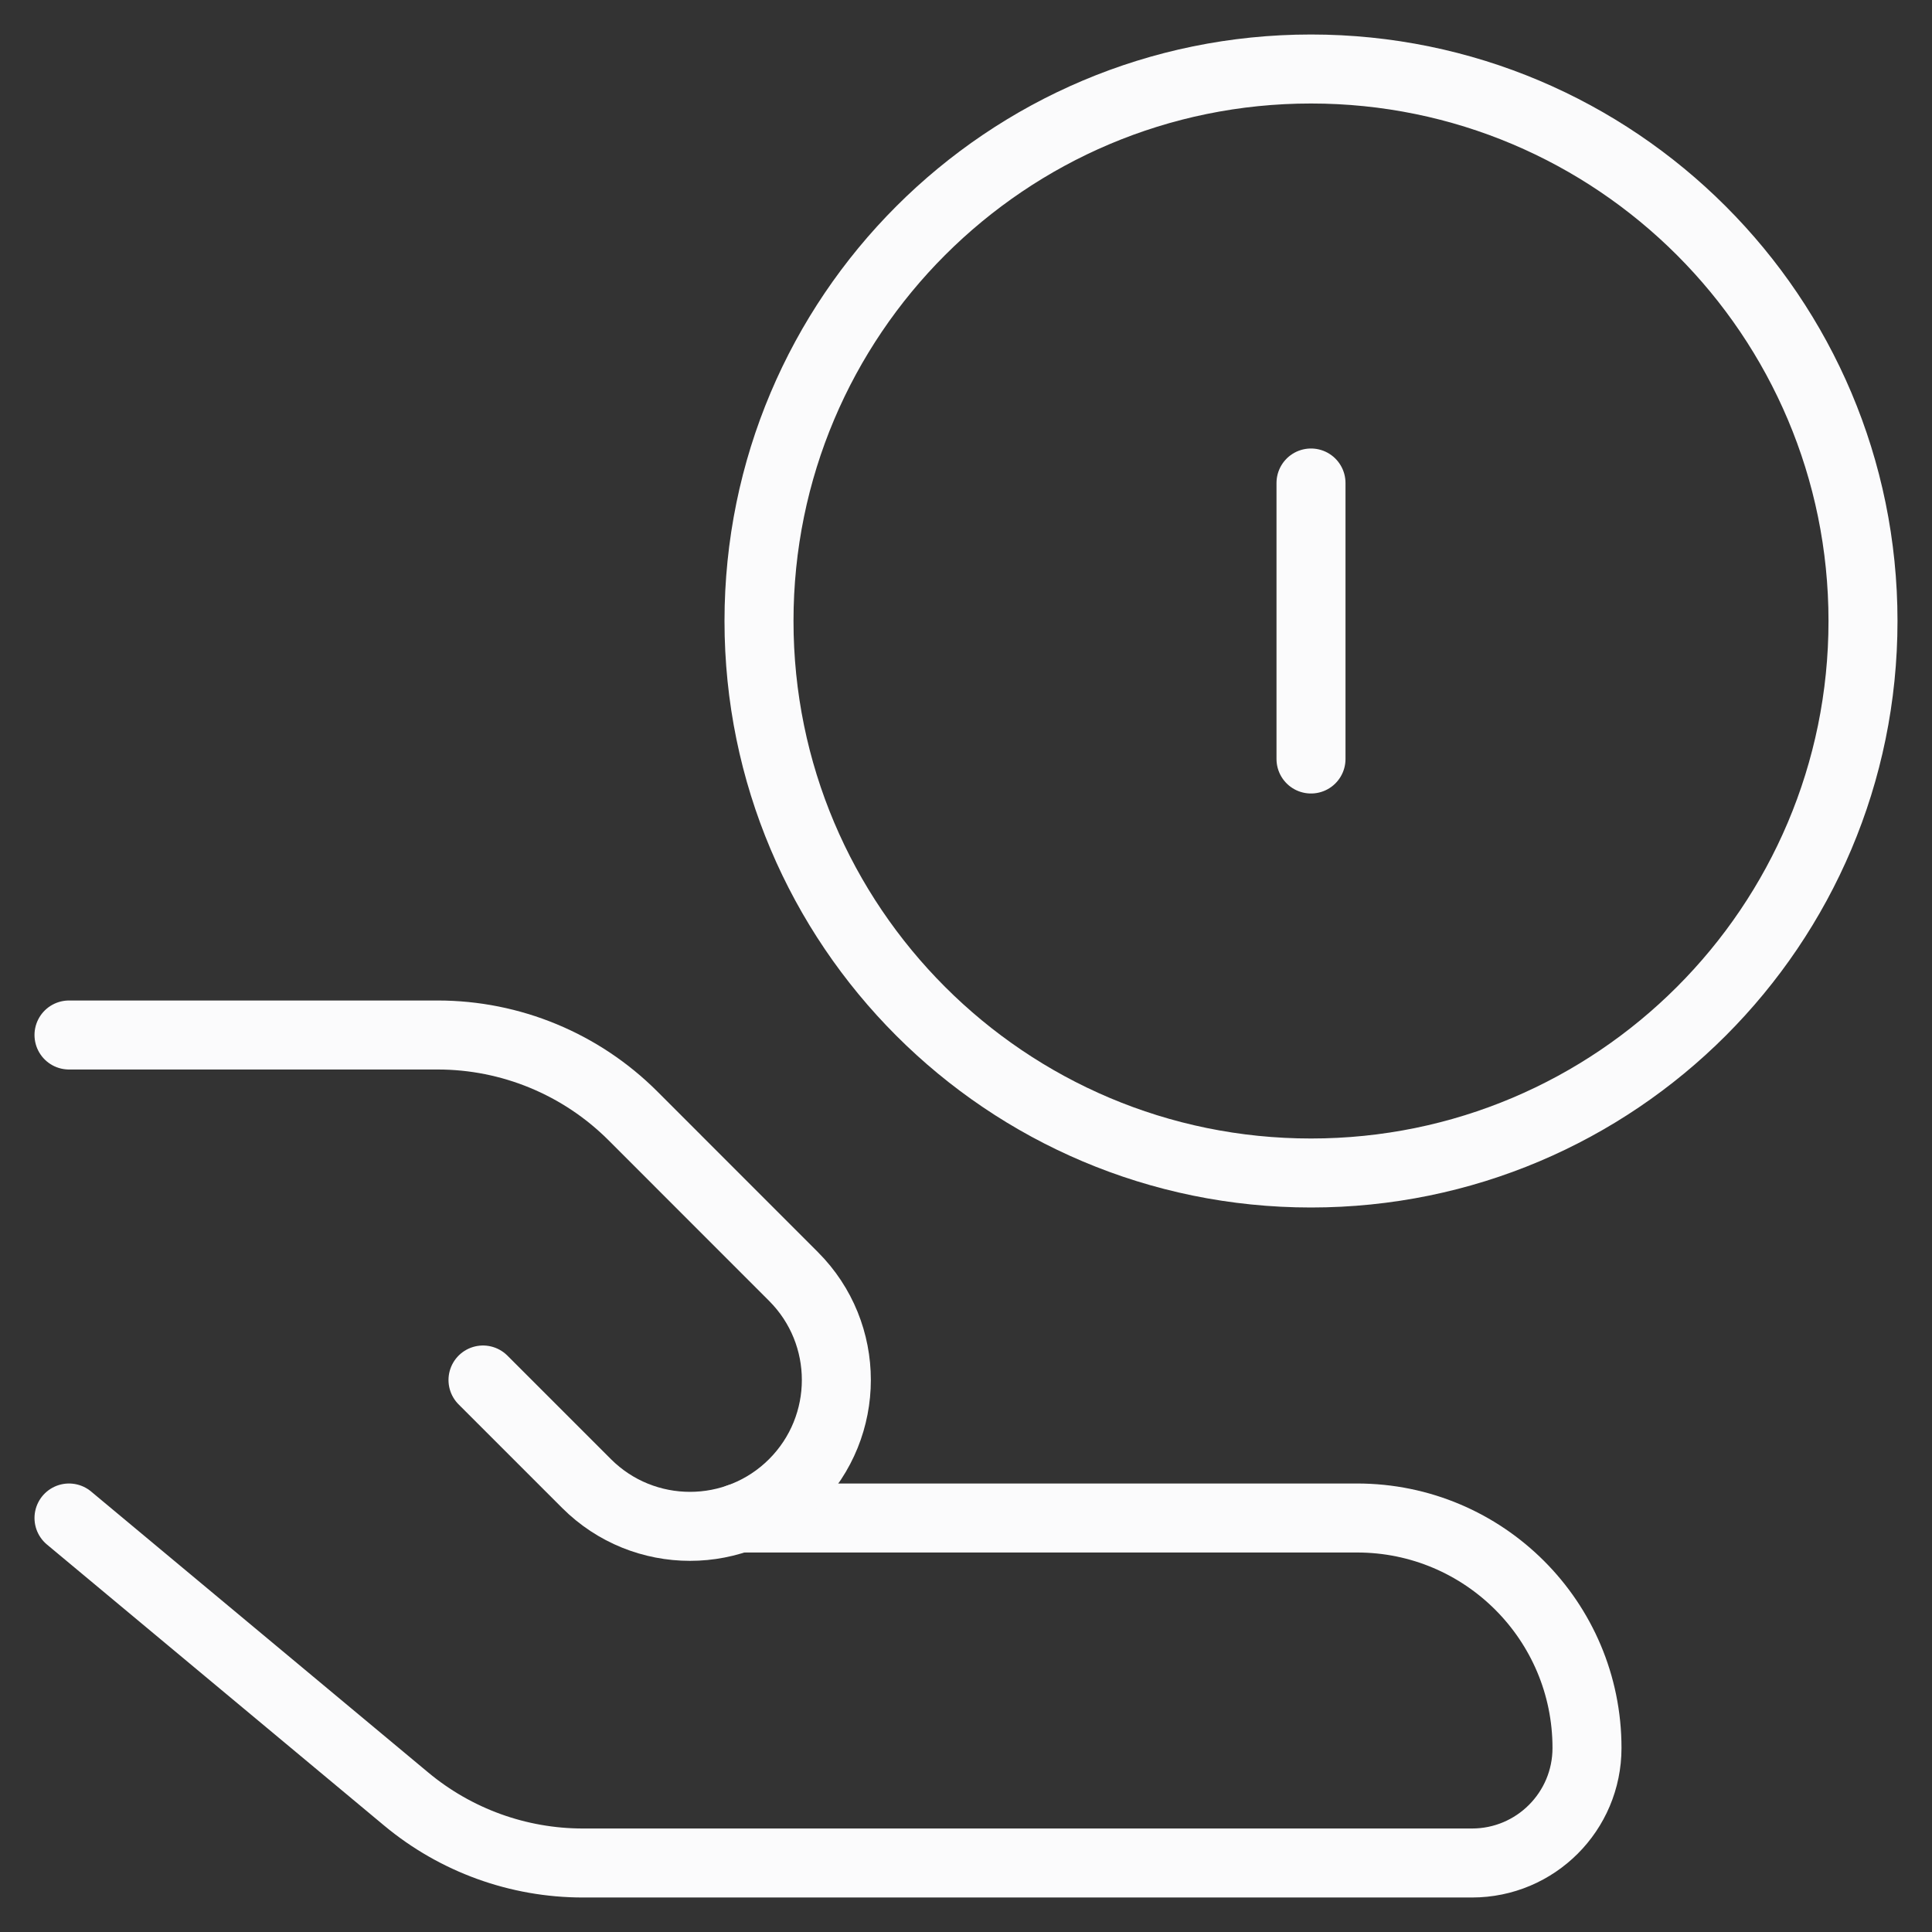 <svg width="28" height="28" viewBox="0 0 28 28" fill="none" xmlns="http://www.w3.org/2000/svg">
<rect x="0" y="0" width="28" height="28" fill="#333333" stroke="none"/>
<path d="M19 17C23.418 17 27 13.418 27 9C27 4.582 23.418 1 19 1C14.582 1 11 4.582 11 9C11 13.418 14.582 17 19 17Z" stroke="#FBFBFC" stroke-linecap="round" stroke-linejoin="round"/>
<path d="M19 11V7" stroke="#FBFBFC" stroke-linecap="round" stroke-linejoin="round"/>
<path d="M1 22L5.887 26.073C6.606 26.672 7.512 27 8.448 27L21.333 27C22.254 27 23 26.254 23 25.333C23 23.492 21.508 22 19.667 22L10.709 22" stroke="#FBFBFC" stroke-linecap="round" stroke-linejoin="round"/>
<path d="M7 20L8.5 21.5C9.328 22.328 10.672 22.328 11.5 21.5C12.328 20.671 12.328 19.328 11.5 18.5L9.172 16.171C8.421 15.421 7.404 15 6.343 15H1" stroke="#FBFBFC" stroke-linecap="round" stroke-linejoin="round"/>
</svg>
